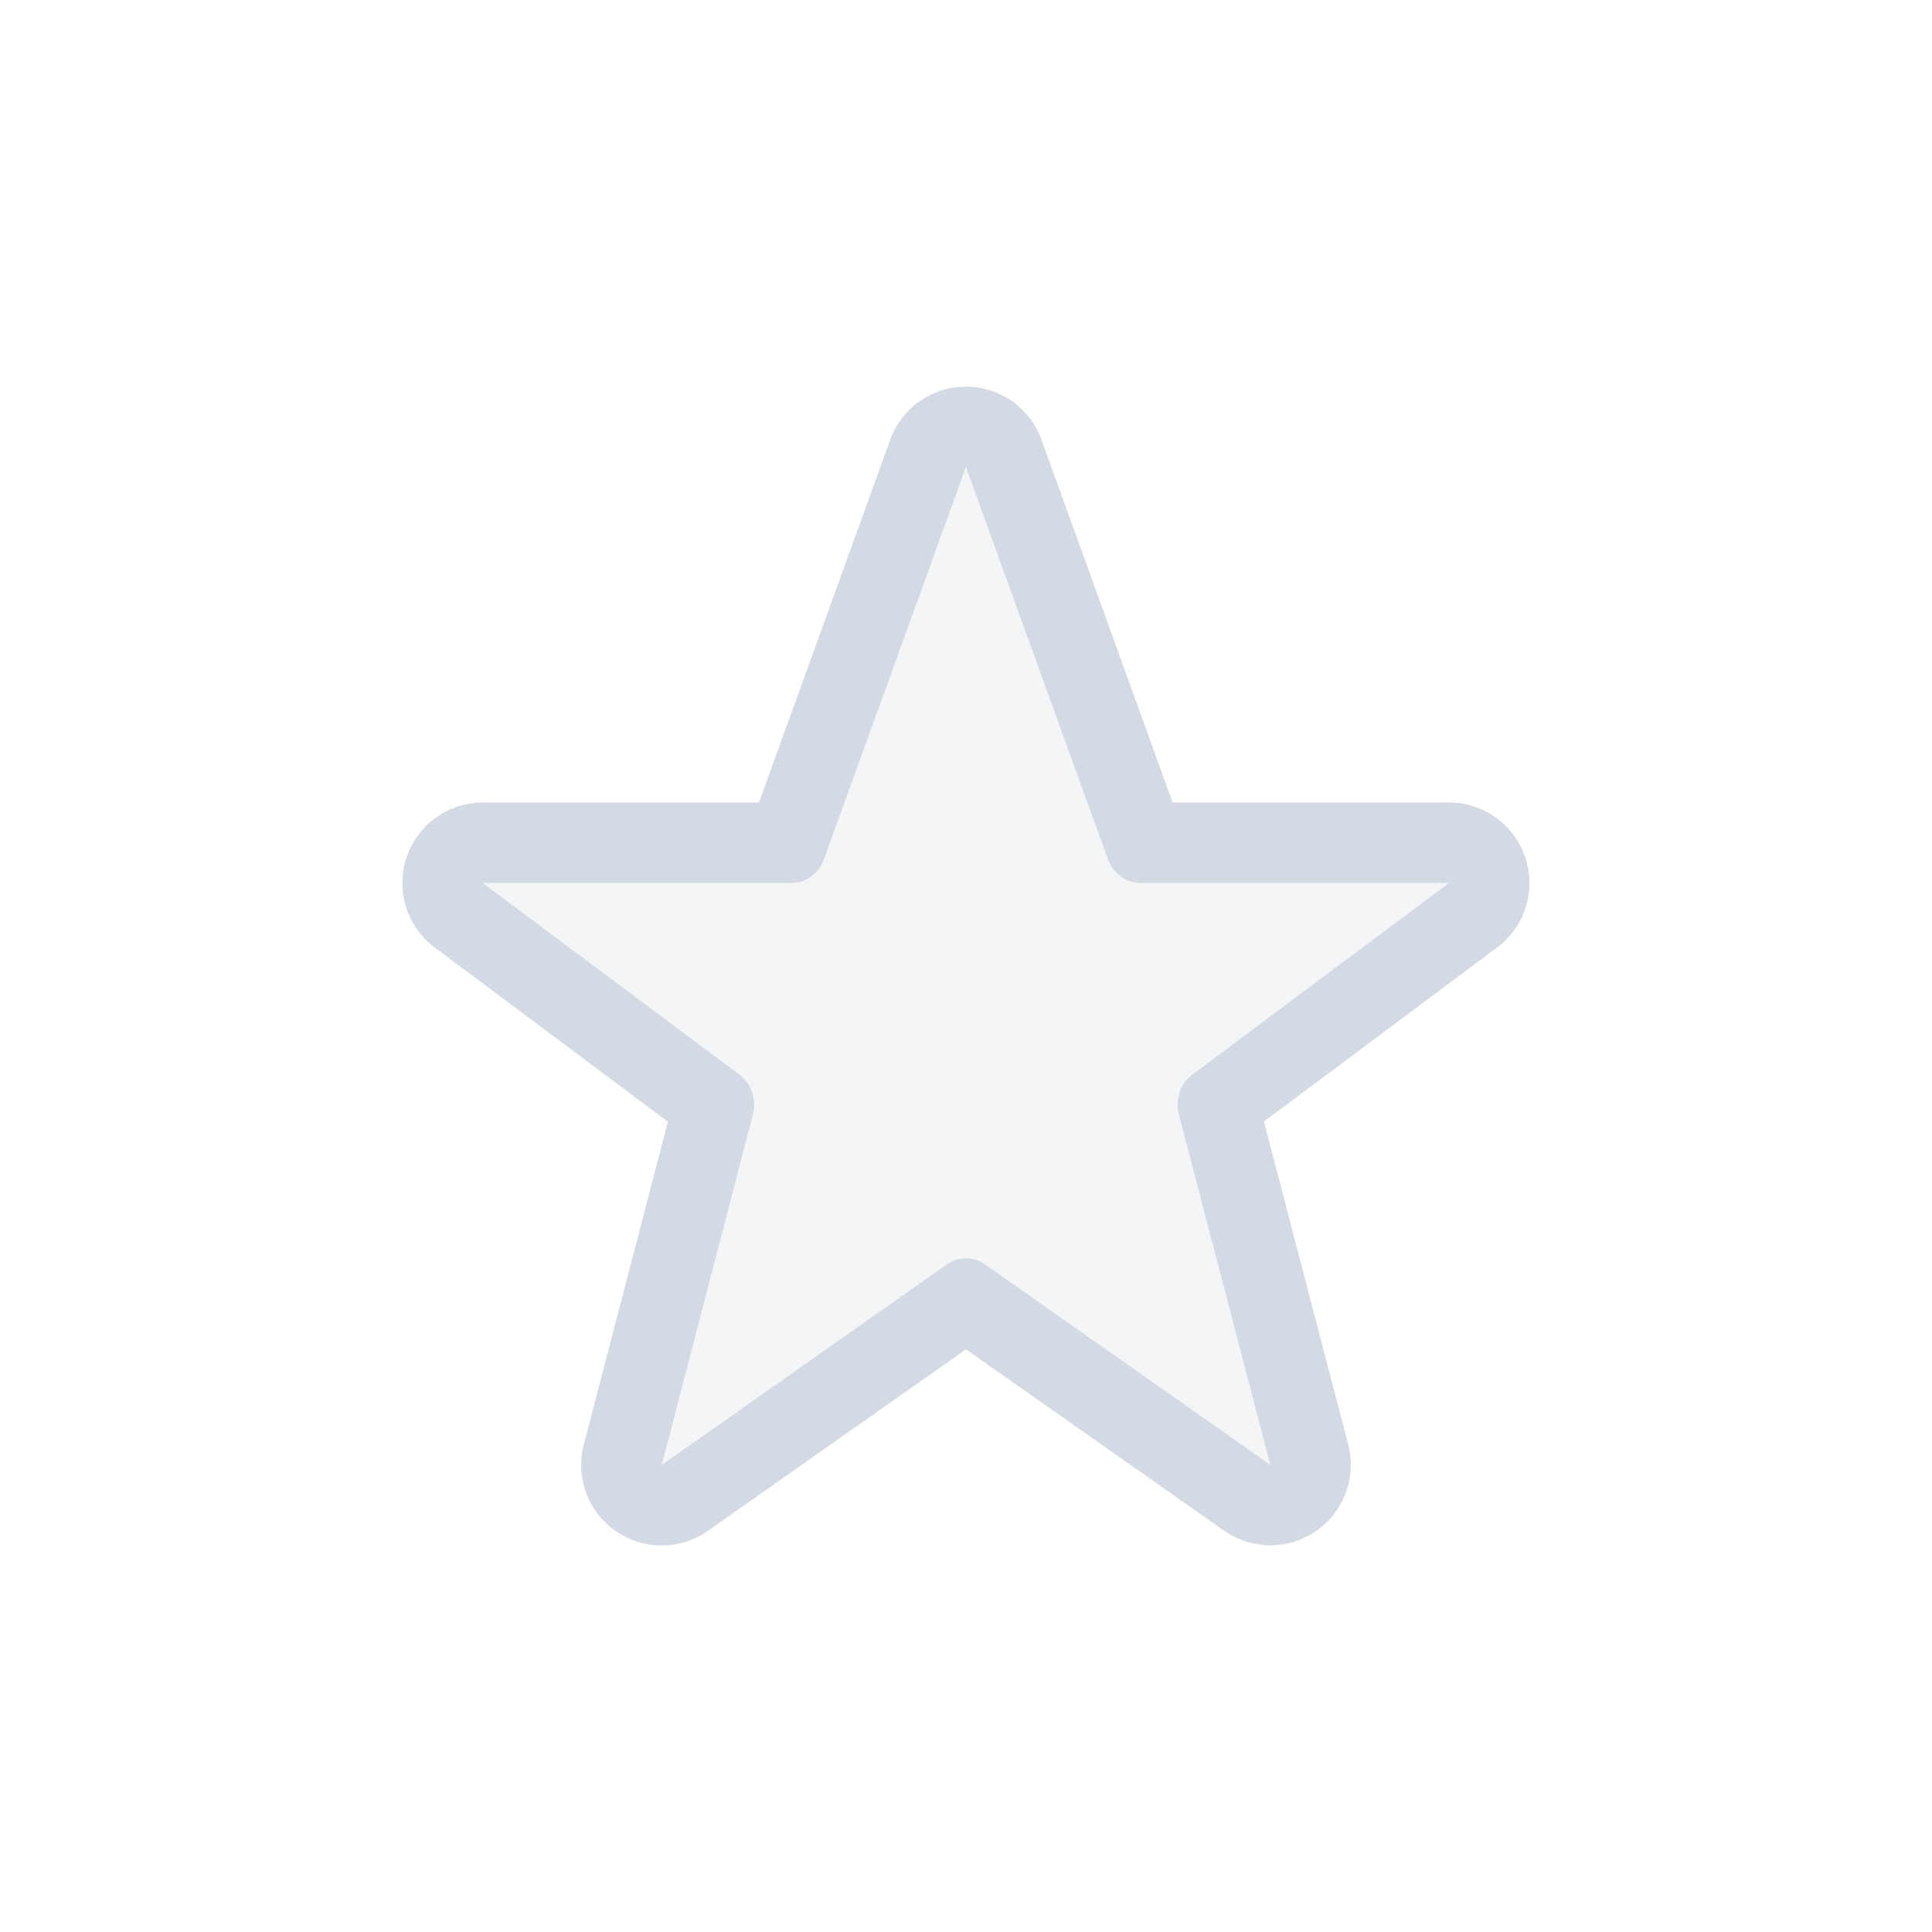 <svg width="24" height="24" version="1.1" xmlns="http://www.w3.org/2000/svg">
 <defs>
  <style id="current-color-scheme" type="text/css">.ColorScheme-Text { color:#d3dae3; } .ColorScheme-Highlight { color:#5294e2; }</style>
 </defs>
 <path class="ColorScheme-Text" d="m12.022 4.803a1 1 0 0 0-0.963 0.66l-1.631 4.506h-3.43a1 1 0 0 0-0.598 1.801l2.897 2.164-1.045 4.012a1 1 0 0 0 1.543 1.07l3.205-2.254 3.205 2.252a1 1 0 0 0 1.543-1.07l-1.047-4.012 2.894-2.16a1 1 0 0 0-0.598-1.803h-3.43l-1.629-4.506a1 1 0 0 0-0.918-0.66zm-0.023 1 1.764 4.871a0.433 0.461 0 0 0 0.404 0.295h3.832l-3.186 2.379a0.433 0.461 0 0 0-0.168 0.5l1.135 4.348-3.541-2.488a0.433 0.461 0 0 0-0.479 0l-3.539 2.49 1.131-4.348a0.433 0.461 0 0 0-0.166-0.5l-3.188-2.381h3.832a0.433 0.461 0 0 0 0.406-0.295z" fill="currentColor"/>
 <path class="ColorScheme-Text" d="m12 5.803-1.763 4.871a0.433 0.461 0 0 1-0.405 0.295h-3.833l3.187 2.381a0.433 0.461 0 0 1 0.167 0.5l-1.132 4.348 3.54-2.49a0.433 0.461 0 0 1 0.479 0l3.542 2.488-1.135-4.348a0.433 0.461 0 0 1 0.167-0.5l3.186-2.378h-3.833a0.433 0.461 0 0 1-0.404-0.296z" fill="currentColor" opacity=".25"/>
</svg>
